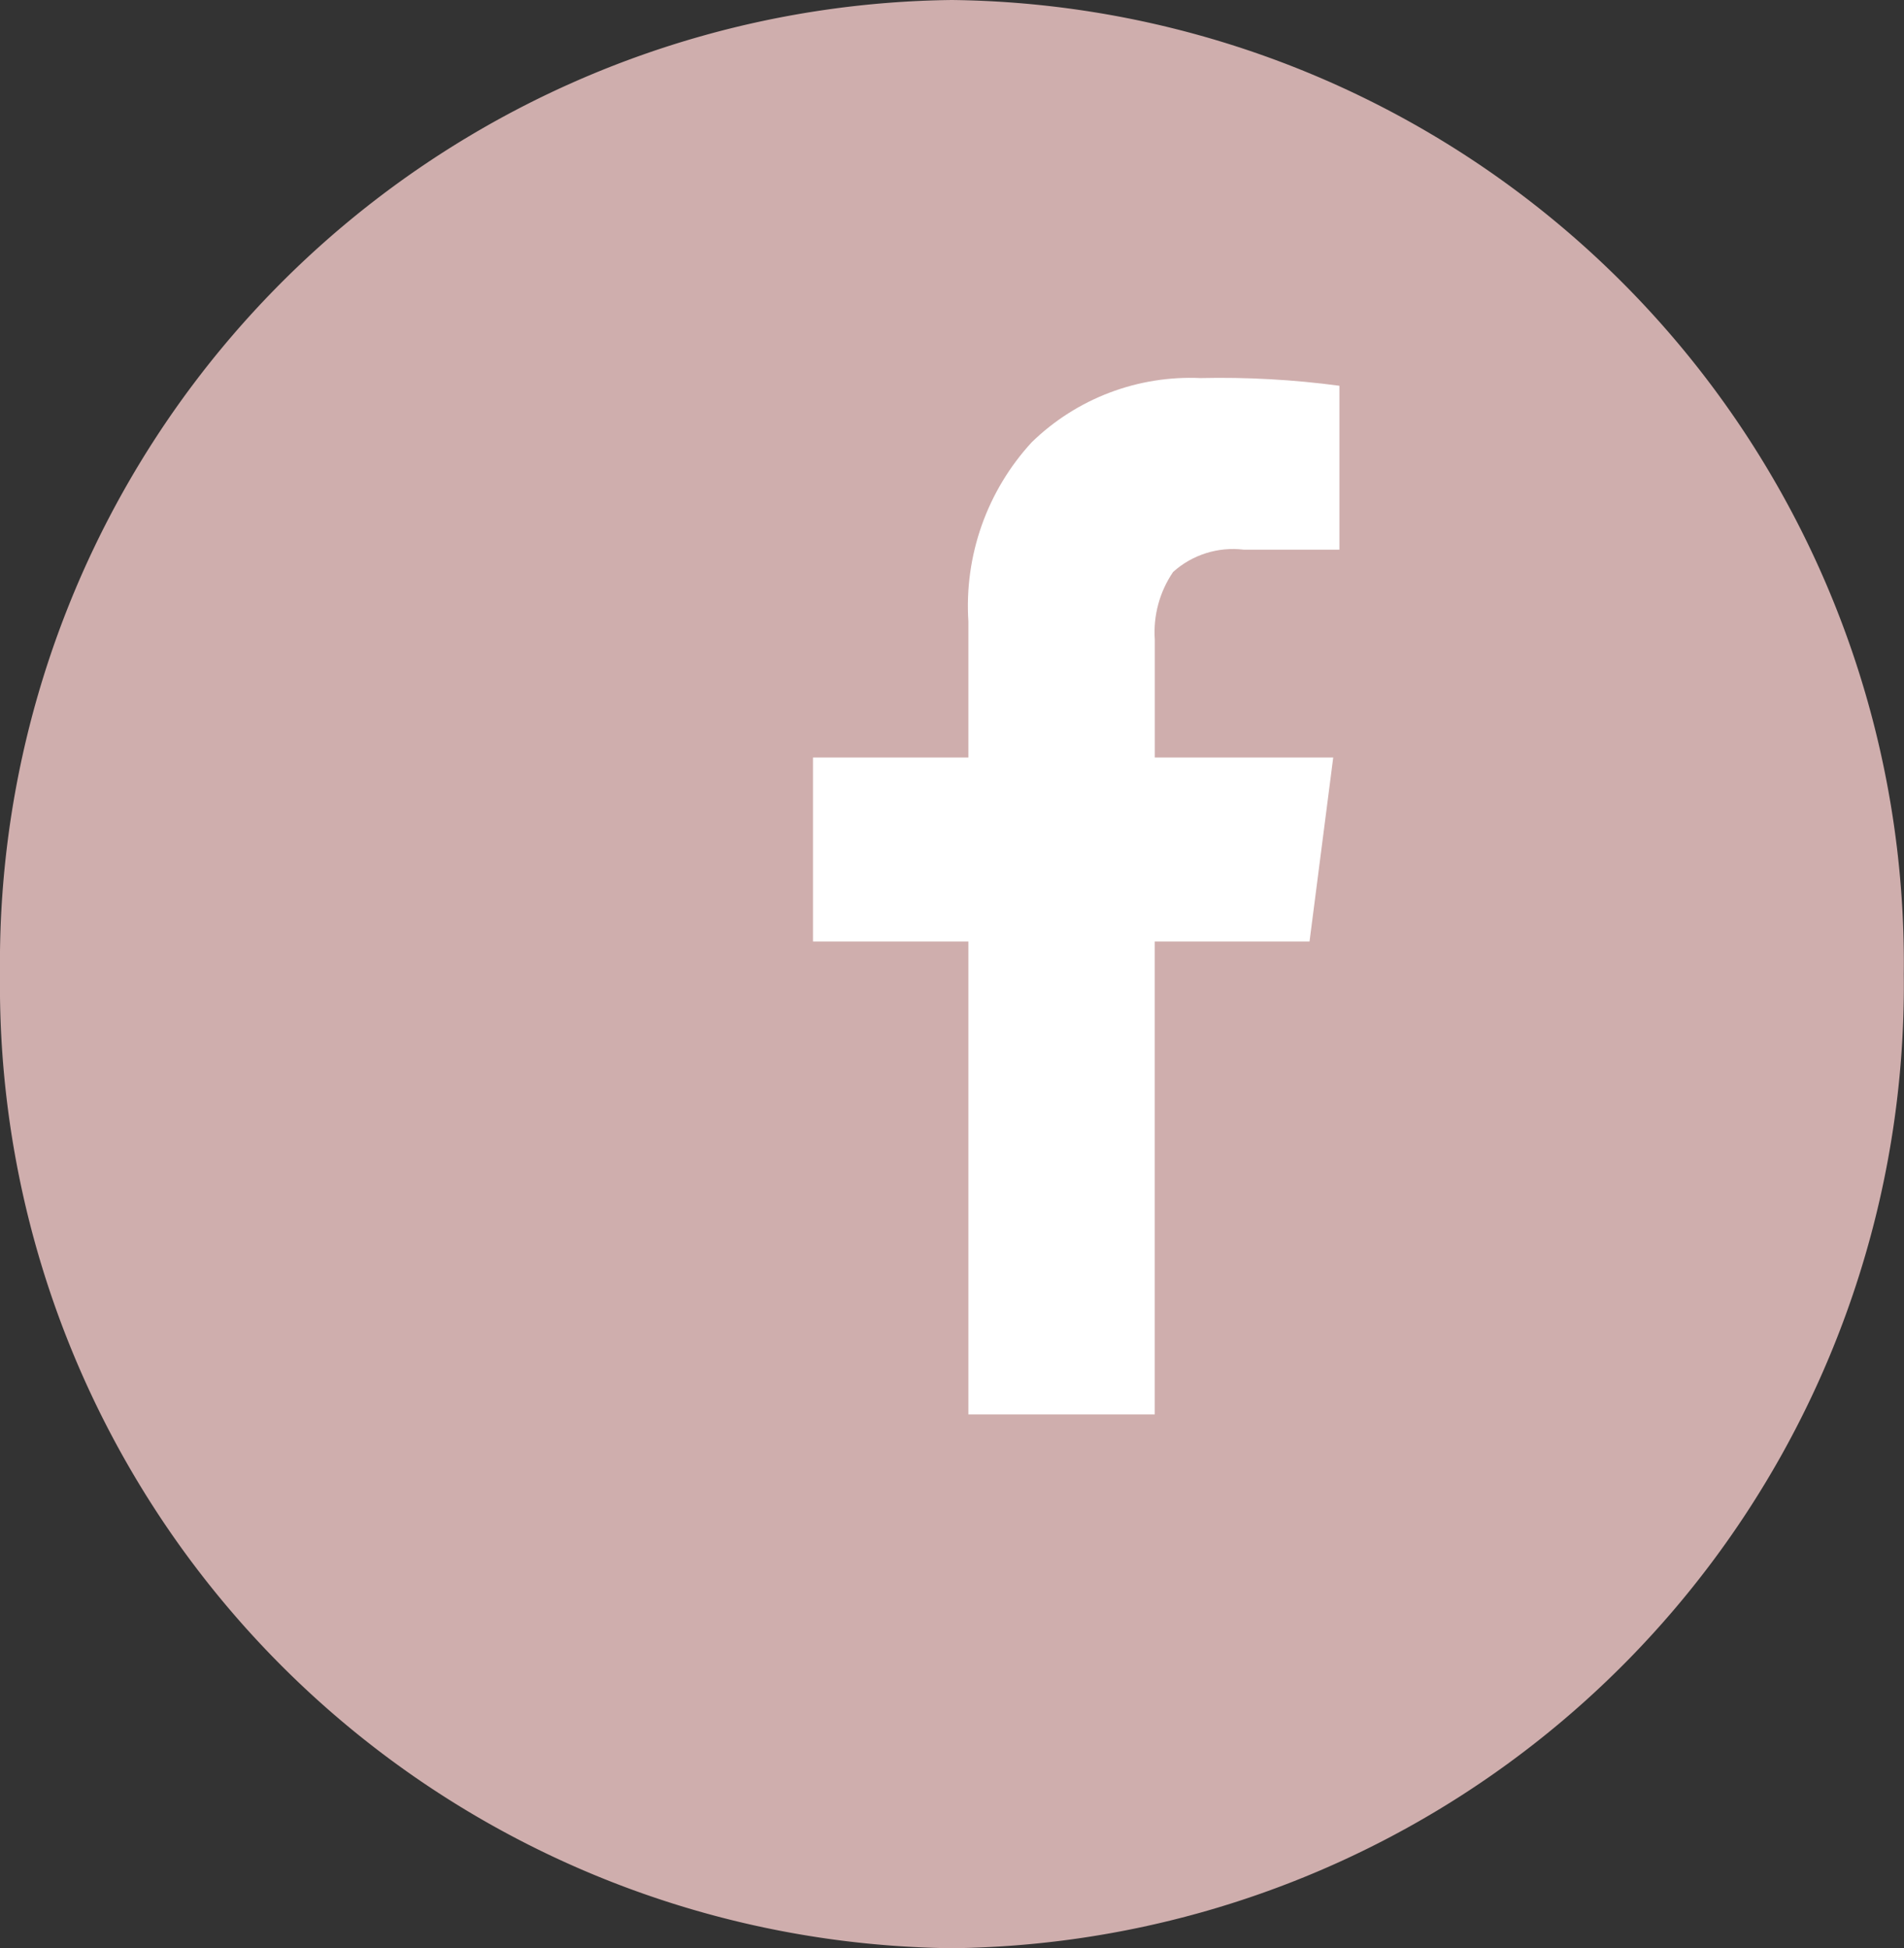 <?xml version="1.0" encoding="UTF-8" standalone="no"?>
<!-- Created with Inkscape (http://www.inkscape.org/) -->

<svg
   width="9.049mm"
   height="9.26mm"
   viewBox="0 0 9.049 9.26"
   version="1.1"
   id="svg1"
   xmlns:inkscape="http://www.inkscape.org/namespaces/inkscape"
   xmlns:sodipodi="http://sodipodi.sourceforge.net/DTD/sodipodi-0.dtd"
   xmlns="http://www.w3.org/2000/svg"
   xmlns:svg="http://www.w3.org/2000/svg">
  <rect x="0" y="0" width="9.049" height="9.26" fill="#333333" stroke="none"/>
  <sodipodi:namedview
     id="namedview1"
     pagecolor="#ffffff"
     bordercolor="#000000"
     borderopacity="0.25"
     inkscape:showpageshadow="2"
     inkscape:pageopacity="0.0"
     inkscape:pagecheckerboard="0"
     inkscape:deskcolor="#d1d1d1"
     inkscape:document-units="mm" />
  <defs
     id="defs1">
    <clipPath
       id="clip-path">
      <path
         id="Trazado_4198"
         data-name="Trazado 4198"
         d="m 1025.673,-767 a 4.077,4.077 0 0 0 -3.026,1.151 4.336,4.336 0 0 0 -1.136,3.215 v 2.44 h -2.787 v 3.3 h 2.787 v 8.482 h 3.342 v -8.482 h 2.776 l 0.425,-3.3 h -3.2 v -2.114 a 1.922,1.922 0 0 1 0.328,-1.214 1.605,1.605 0 0 1 1.268,-0.4 h 1.715 v -2.94 a 16.1,16.1 0 0 0 -2.491,-0.138 z"
         fill="#ffffff"
         clip-rule="evenodd" />
    </clipPath>
  </defs>
  <g
     inkscape:label="Capa 1"
     inkscape:groupmode="layer"
     id="layer1"
     transform="translate(-189.442,-88.9)">
    <path
       id="Trazado_4196"
       data-name="Trazado 4196"
       d="m 193.966,98.16 a 4.577,4.577 0 0 0 4.524,-4.63 4.577,4.577 0 0 0 -4.524,-4.63 4.577,4.577 0 0 0 -4.524,4.63 4.577,4.577 0 0 0 4.524,4.63 z"
       fill="#cfaead"
       fill-rule="evenodd"
       style="stroke-width:0.265" />
    <g
       id="Grupo_8167"
       data-name="Grupo 8167"
       transform="matrix(0.265,0,0,0.265,-76.656,293.952)"
       clip-path="url(#clip-path)">
      <path
         id="Trazado_4197"
         data-name="Trazado 4197"
         d="m 1017.724,-768 h 11.44 v 20.591 h -11.44 z"
         fill="#ffffff" />
    </g>
  </g>
</svg>
